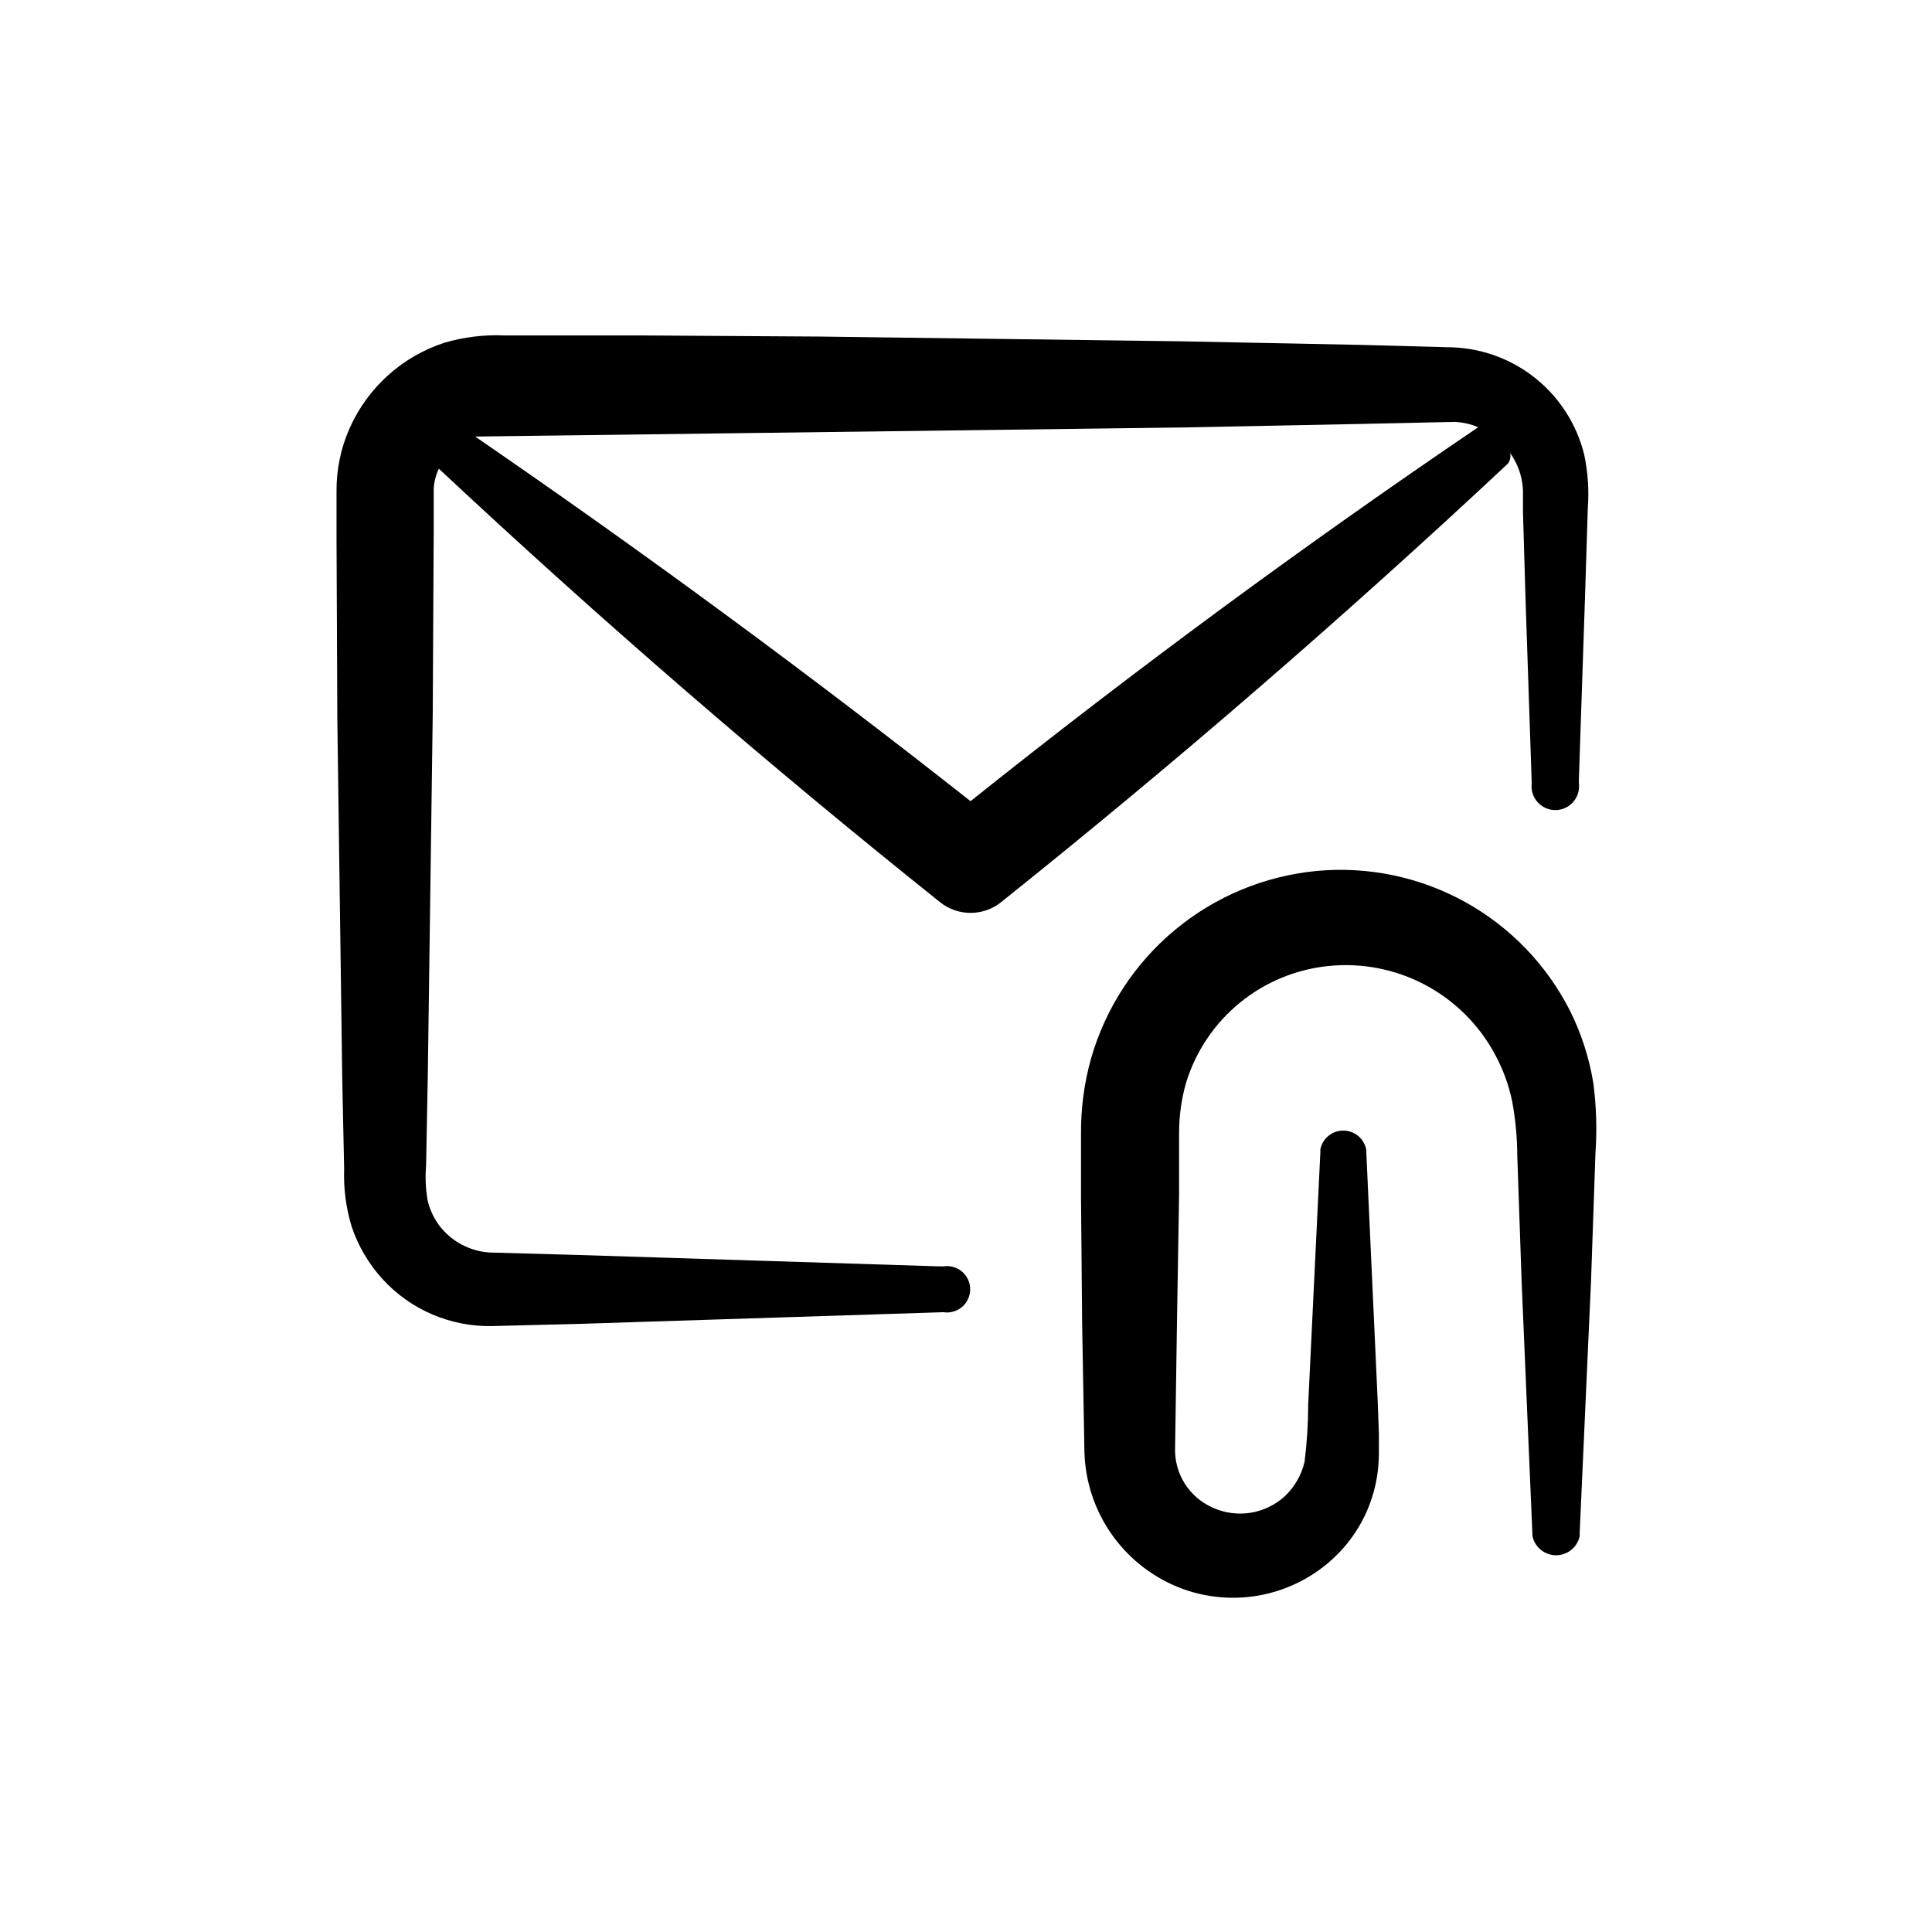 <?xml version="1.0" encoding="UTF-8"?>
<!-- Uploaded to: SVG Repo, www.svgrepo.com, Generator: SVG Repo Mixer Tools -->
<svg fill="#000000" width="800px" height="800px" version="1.1" viewBox="144 144 512 512" xmlns="http://www.w3.org/2000/svg">
 <g>
  <path d="m492.95 374.81c-13.805 1.312-26.895 6.758-37.562 15.617s-18.418 20.73-22.242 34.059c-1.84 6.555-2.738 13.34-2.668 20.152v16.828l0.301 33.555 0.605 33.754c0.211 7.973 2.809 15.695 7.461 22.172 4.656 6.481 11.148 11.41 18.637 14.152 7.332 2.652 15.293 3.047 22.855 1.133 7.559-1.91 14.375-6.043 19.562-11.863 5.082-5.727 8.297-12.859 9.223-20.457 0.227-1.855 0.324-3.723 0.301-5.59v-4.231l-0.301-8.414c-1.008-22.336-2.031-44.703-3.074-67.109-0.59-2.883-3.129-4.953-6.07-4.953-2.945 0-5.481 2.07-6.07 4.953v0.805l-3.227 66.906c-0.004 5.055-0.324 10.102-0.957 15.113-0.82 3.539-2.68 6.75-5.34 9.223-2.523 2.269-5.652 3.762-9.004 4.289-3.356 0.527-6.789 0.07-9.891-1.316-3.094-1.332-5.715-3.574-7.516-6.422-1.797-2.852-2.691-6.184-2.559-9.551l0.504-33.555 0.555-33.602v-16.777c0.051-4.332 0.676-8.633 1.863-12.797 2.559-8.285 7.504-15.633 14.215-21.129 6.711-5.492 14.891-8.883 23.52-9.754 8.82-0.902 17.707 0.828 25.543 4.969 7.836 4.144 14.27 10.512 18.492 18.305 2.148 3.934 3.711 8.16 4.633 12.547 0.879 4.805 1.336 9.676 1.359 14.559l1.16 33.555 2.871 67.207c0.648 2.93 3.246 5.016 6.25 5.016 3 0 5.598-2.086 6.246-5.016v-0.805l3.023-67.109 1.16-33.555-0.004 0.004c0.441-6.219 0.254-12.465-0.555-18.645-1.082-6.633-3.152-13.07-6.144-19.094-6.172-12.215-15.879-22.289-27.859-28.914-11.977-6.621-25.672-9.484-39.297-8.215z"/>
  <path d="m233.39 334.2 1.309 95.723 0.504 23.93v0.004c-0.18 5.113 0.484 10.219 1.965 15.113 1.727 5.219 4.543 10.008 8.262 14.059 7.418 8.082 17.949 12.594 28.918 12.395l23.93-0.605 95.723-3.074h0.004c1.773 0.281 3.586-0.23 4.953-1.398 1.367-1.168 2.152-2.875 2.152-4.672s-0.785-3.508-2.152-4.676c-1.367-1.168-3.18-1.676-4.953-1.395h-1.059l-95.723-3.023-23.578-0.656c-5.215-0.371-10.02-2.957-13.203-7.102-1.5-2.008-2.562-4.309-3.121-6.754-0.523-3.027-0.66-6.106-0.402-9.168l0.453-23.93 1.309-95.723 0.254-48.066v-11.586c0.094-1.871 0.555-3.703 1.359-5.391 42.754 40 87.008 78.273 132.75 114.82 4.754 3.863 11.566 3.863 16.324 0 46.215-36.945 90.953-75.656 134.21-116.13 0.641-0.809 0.867-1.871 0.602-2.871 1.254 1.758 2.191 3.719 2.773 5.793 0.344 1.32 0.562 2.672 0.652 4.031v5.894l0.707 23.98 1.613 47.863c-0.23 1.793 0.324 3.602 1.52 4.957 1.195 1.359 2.918 2.137 4.727 2.137 1.809 0 3.531-0.777 4.727-2.137 1.195-1.355 1.75-3.164 1.52-4.957v-1.059l1.613-47.914 0.754-23.93c0.355-4.754 0.035-9.539-0.957-14.207-1.926-7.828-6.332-14.828-12.559-19.949-6.231-5.121-13.945-8.09-22-8.465l-24.285-0.656-47.914-0.957-95.723-1.258-47.914-0.301h-35.816c-5.328-0.227-10.652 0.422-15.77 1.914-11.238 3.633-20.398 11.879-25.191 22.672-2.359 5.324-3.547 11.098-3.477 16.926v11.992zm225-76.93 47.914-0.957 23.227-0.504h-0.004c2.133 0.098 4.234 0.574 6.199 1.41l-0.352 0.25c-46.016 31.203-90.738 64.152-134.17 98.848-42.621-33.586-86.387-65.797-131.29-96.629h0.352z"/>
 </g>
</svg>
